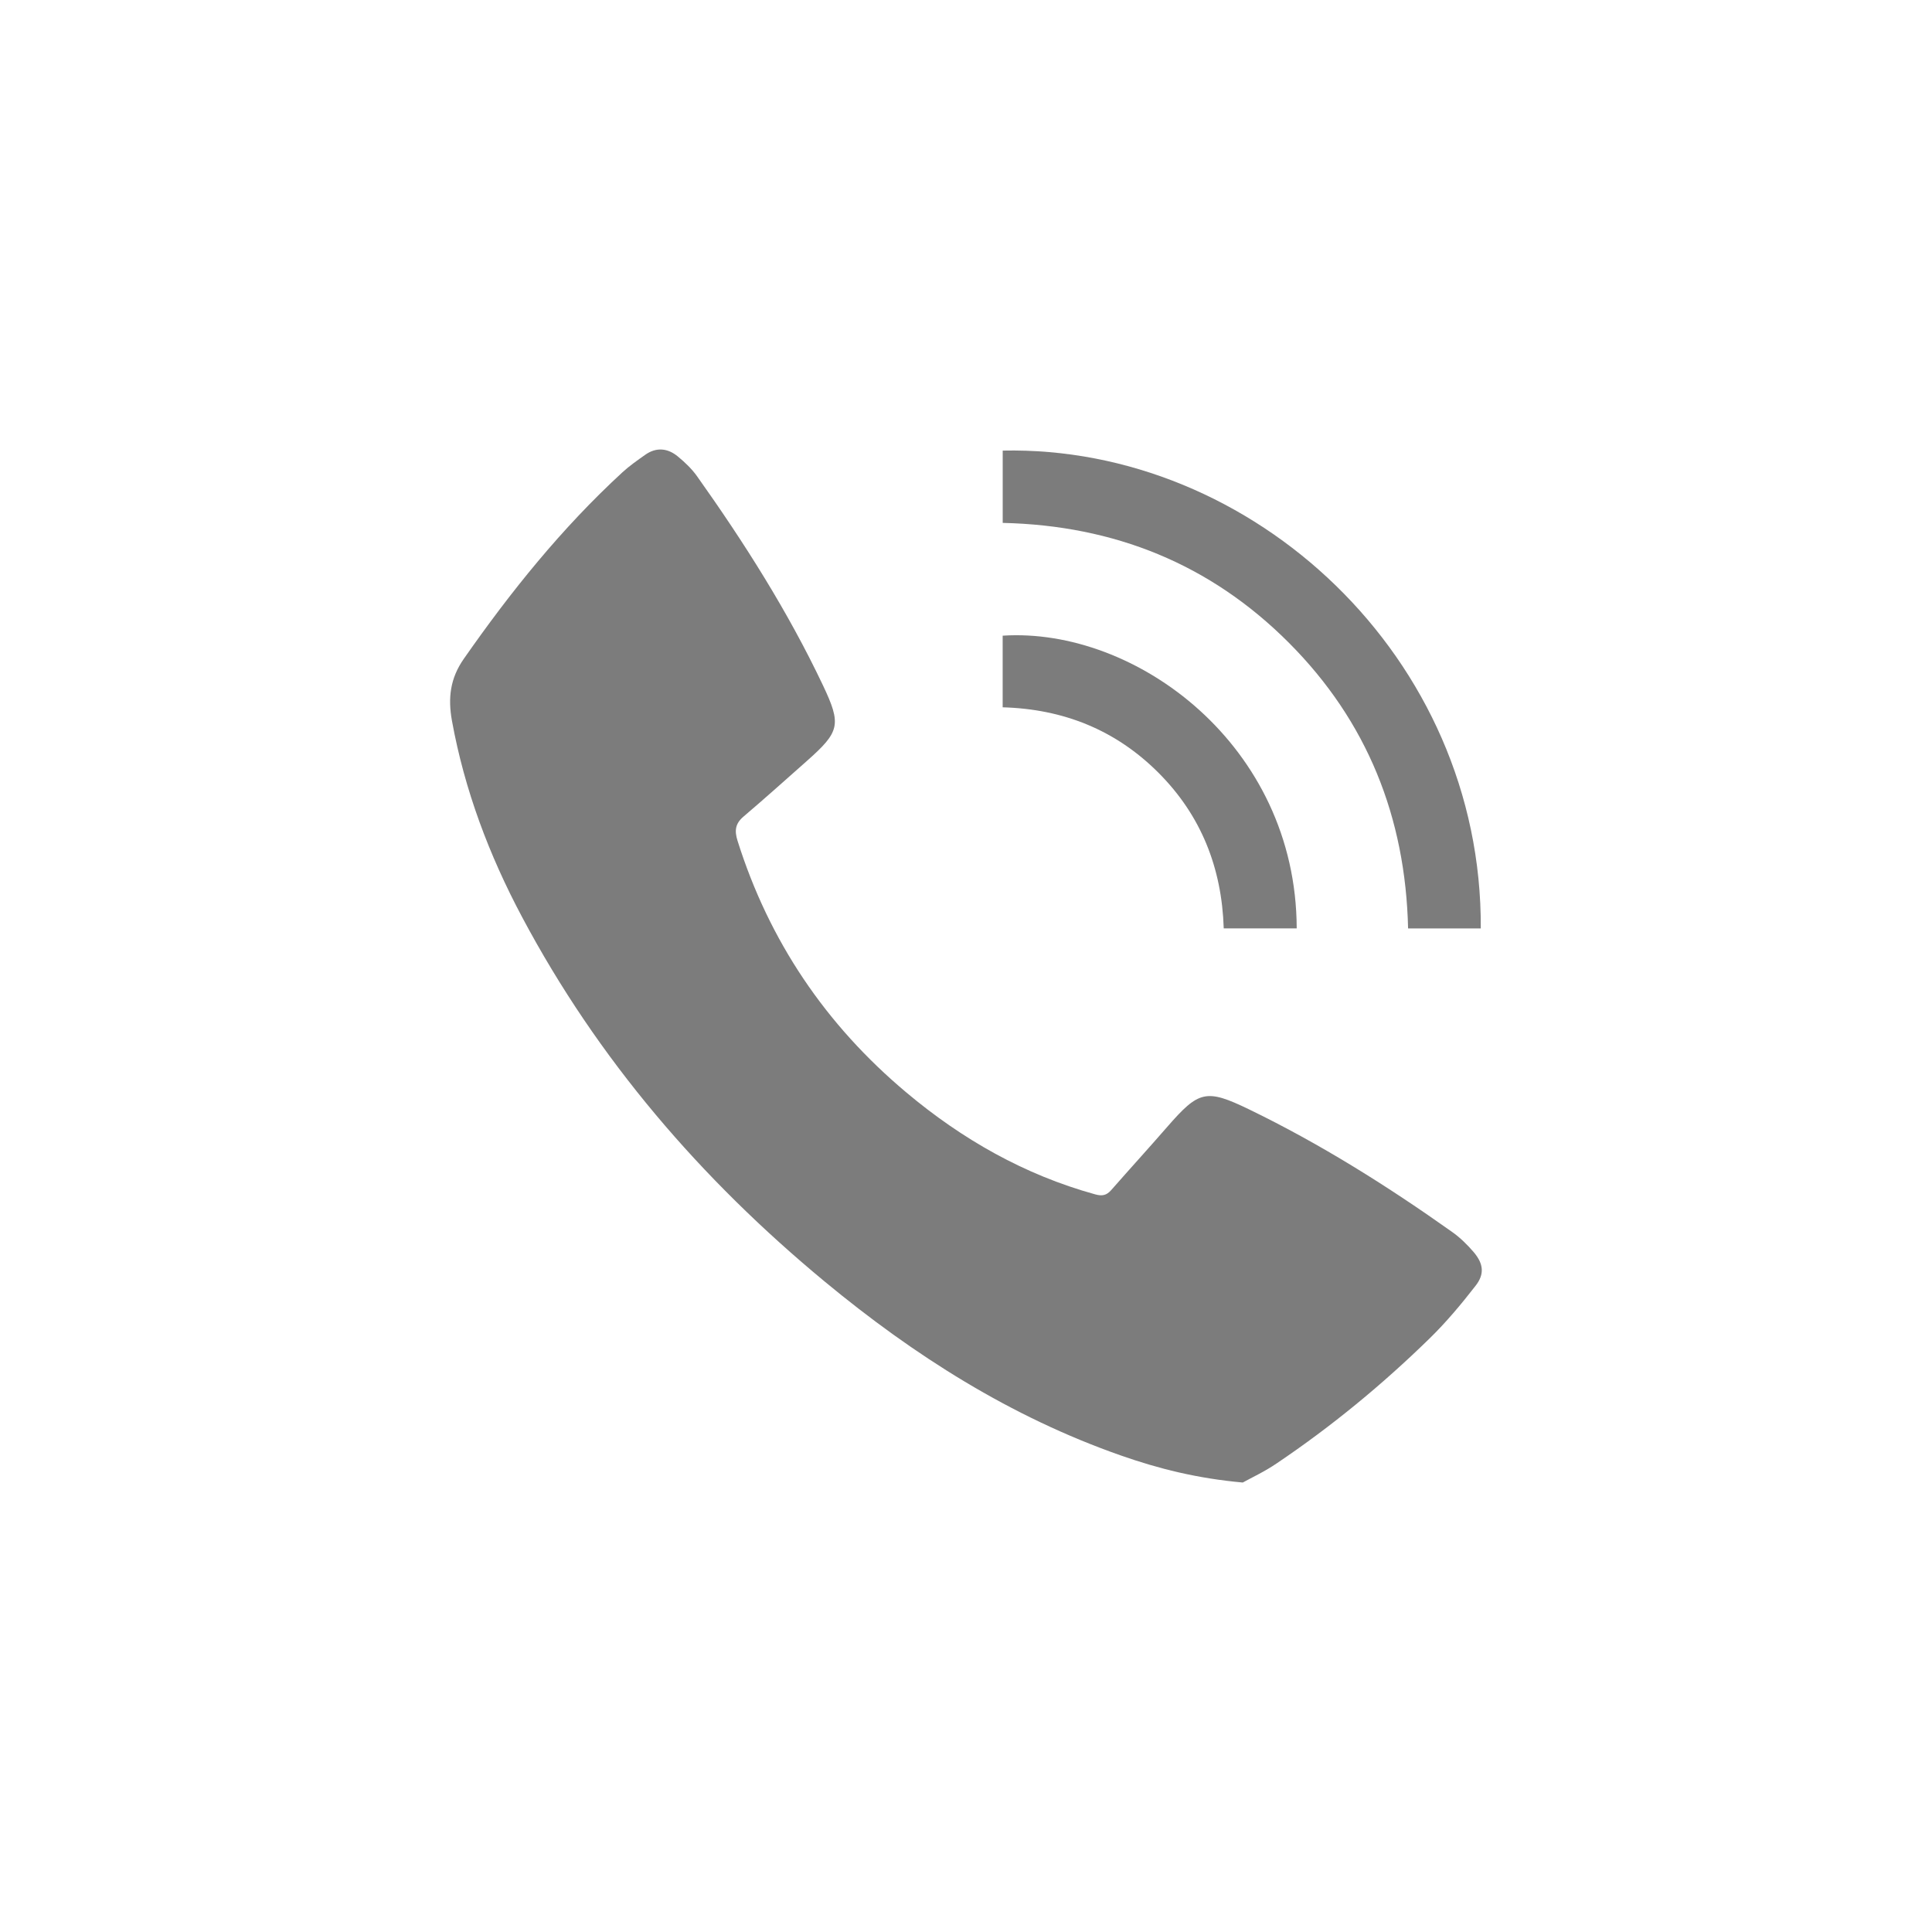 <?xml version="1.0" encoding="utf-8"?>
<!-- Generator: Adobe Illustrator 16.0.0, SVG Export Plug-In . SVG Version: 6.00 Build 0)  -->
<!DOCTYPE svg PUBLIC "-//W3C//DTD SVG 1.1//EN" "http://www.w3.org/Graphics/SVG/1.1/DTD/svg11.dtd">
<svg version="1.1" id="圖層_1" xmlns="http://www.w3.org/2000/svg" xmlns:xlink="http://www.w3.org/1999/xlink" x="0px" y="0px"
	 width="40px" height="40px" viewBox="0 0 40 40" enable-background="new 0 0 40 40" xml:space="preserve">
<g>
	<g>
		<path fill-rule="evenodd" clip-rule="evenodd" fill="#7C7C7C" d="M25.73,30.694c-0.944-0.085-1.743-0.286-2.524-0.56
			c-2.28-0.798-4.283-2.071-6.132-3.601c-2.562-2.121-4.698-4.6-6.265-7.547c-0.682-1.281-1.191-2.628-1.452-4.064
			c-0.085-0.472-0.037-0.877,0.245-1.281c0.972-1.393,2.031-2.709,3.283-3.861c0.146-0.134,0.31-0.249,0.472-0.363
			c0.232-0.165,0.47-0.139,0.68,0.036c0.146,0.121,0.288,0.256,0.396,0.409c0.977,1.375,1.879,2.796,2.603,4.322
			c0.391,0.824,0.352,0.965-0.334,1.574c-0.435,0.385-0.866,0.772-1.308,1.148c-0.172,0.146-0.189,0.292-0.125,0.498
			c0.654,2.081,1.828,3.815,3.494,5.213c1.156,0.971,2.446,1.706,3.912,2.111c0.144,0.04,0.235,0.021,0.331-0.088
			c0.383-0.437,0.773-0.864,1.154-1.302c0.661-0.759,0.806-0.803,1.706-0.367c1.477,0.716,2.861,1.586,4.197,2.534
			c0.167,0.118,0.318,0.266,0.451,0.422c0.2,0.238,0.226,0.452,0.035,0.695c-0.297,0.382-0.609,0.756-0.955,1.093
			c-0.974,0.951-2.023,1.815-3.153,2.577C26.191,30.464,25.913,30.593,25.73,30.694z"/>
		<path fill-rule="evenodd" clip-rule="evenodd" fill="#7C7C7C" d="M30.658,19.222c-0.507,0-0.996,0-1.505,0
			c-0.053-2.298-0.846-4.29-2.471-5.917c-1.626-1.629-3.615-2.427-5.922-2.479c0-0.506,0-1.001,0-1.497
			C25.928,9.219,30.689,13.599,30.658,19.222z"/>
		<path fill-rule="evenodd" clip-rule="evenodd" fill="#7C7C7C" d="M26.847,19.221c-0.507,0-0.996,0-1.511,0
			c-0.039-1.248-0.466-2.339-1.356-3.227c-0.885-0.883-1.966-1.315-3.221-1.35c0-0.503,0-0.993,0-1.483
			C23.513,12.982,26.836,15.429,26.847,19.221z"/>
	</g>
</g>
</svg>
